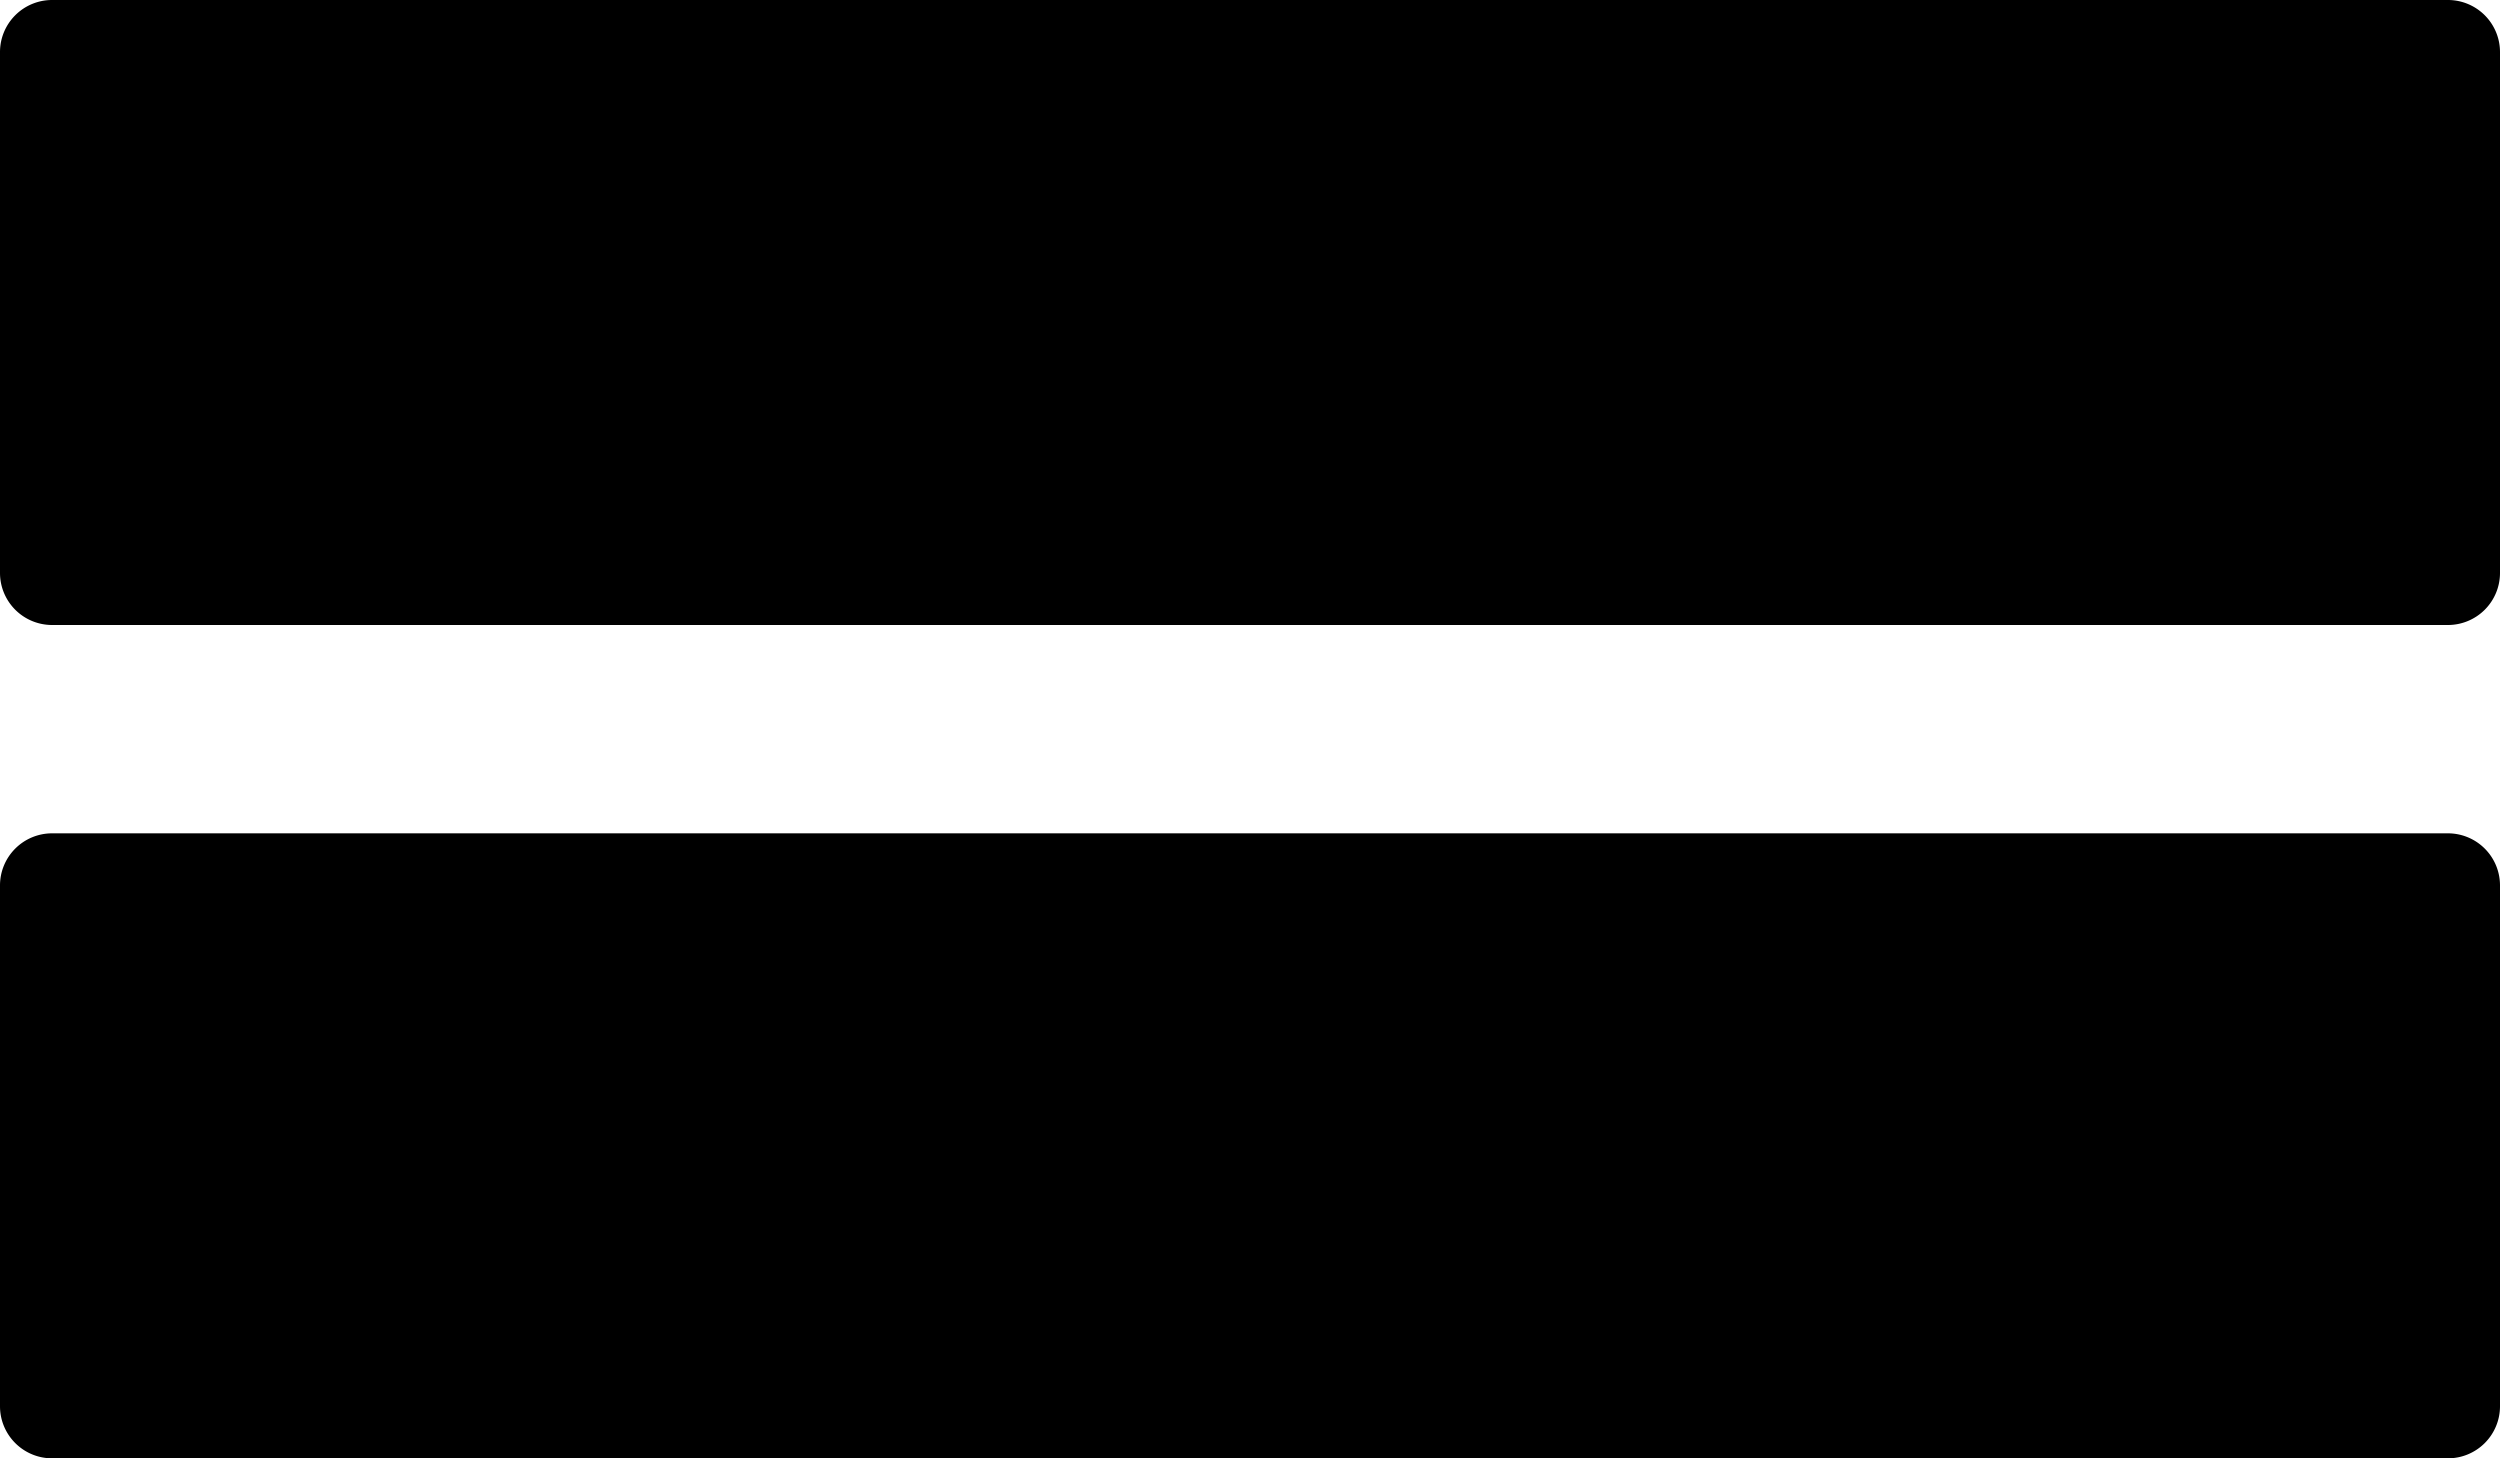 <svg xmlns="http://www.w3.org/2000/svg" viewBox="0 0 48 28" x="0px" y="0px"><title>list_view</title><g data-name="Layer 2"><g><path d="M47,12H1a1,1,0,0,1-1-1V1A1,1,0,0,1,1,0H47a1,1,0,0,1,1,1V11A1,1,0,0,1,47,12Z"></path><path d="M47,28H1a1,1,0,0,1-1-1V17a1,1,0,0,1,1-1H47a1,1,0,0,1,1,1V27A1,1,0,0,1,47,28Z"></path></g></g></svg>